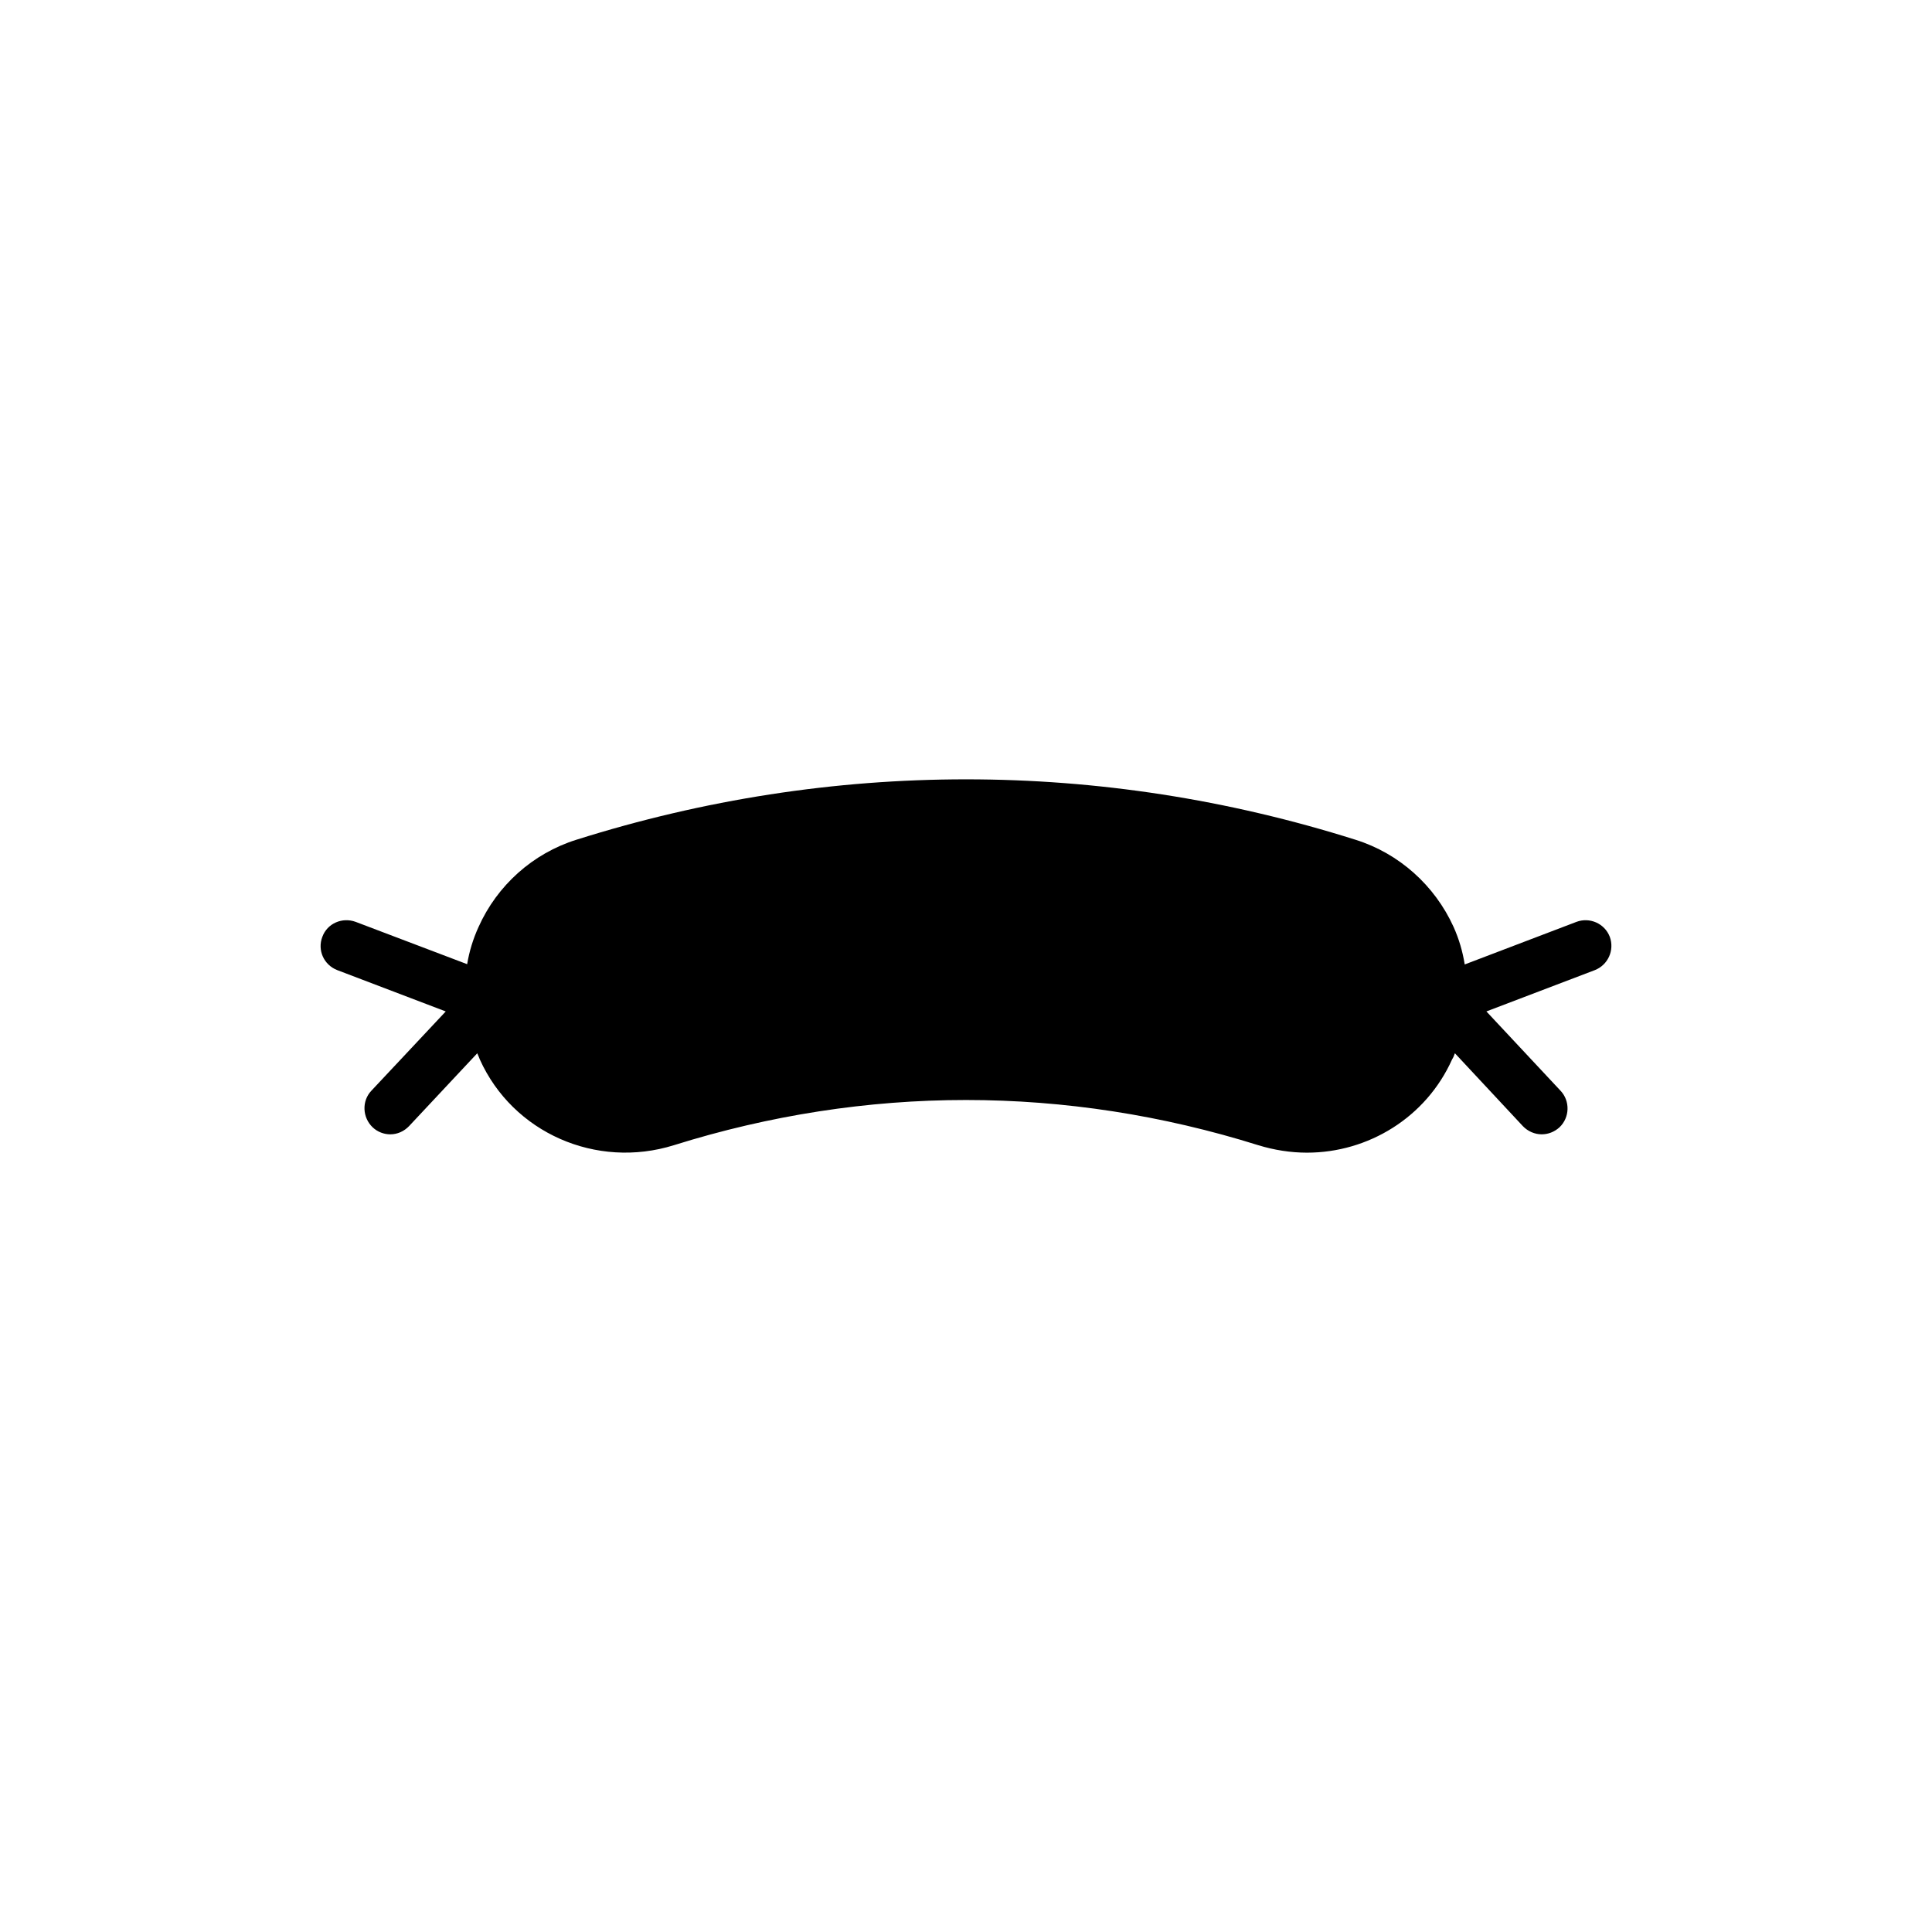 <?xml version="1.0" encoding="UTF-8"?>
<!-- Uploaded to: ICON Repo, www.svgrepo.com, Generator: ICON Repo Mixer Tools -->
<svg fill="#000000" width="800px" height="800px" version="1.1" viewBox="144 144 512 512" xmlns="http://www.w3.org/2000/svg">
 <path d="m561.79 388.3-29.625 11.289c-0.547-3.422-1.504-6.703-2.941-9.922-4.996-11.016-14.438-19.5-26-23.125-67.527-21.348-138.89-21.348-206.48 0-11.562 3.625-21.004 12.109-25.93 23.125-1.438 3.148-2.465 6.5-3.012 9.852l-29.555-11.219c-3.559-1.301-7.527 0.41-8.824 3.969-1.367 3.559 0.41 7.457 3.969 8.828l28.734 10.945-19.703 21.004c-2.602 2.738-2.394 7.113 0.344 9.715 1.301 1.23 3.012 1.848 4.652 1.848 1.848 0 3.625-0.754 4.996-2.188l18.062-19.293c0.137 0.344 0.273 0.617 0.41 0.957l0.273 0.684c8.758 19.43 30.855 29.145 51.449 22.715 25.312-7.938 51.379-11.973 77.379-11.973 26.066 0 52.133 4.035 77.445 11.973 4.242 1.301 8.621 1.984 12.93 1.984 16.215 0 31.539-9.305 38.449-24.699l0.344-0.617c0.137-0.344 0.273-0.684 0.41-1.027l17.992 19.293c1.367 1.438 3.215 2.188 4.996 2.188 1.711 0 3.352-0.617 4.719-1.848 2.738-2.602 2.875-6.977 0.273-9.715l-19.637-21.004 28.734-10.945c3.488-1.367 5.269-5.269 3.969-8.828-1.367-3.555-5.336-5.266-8.824-3.965z"/>
</svg>